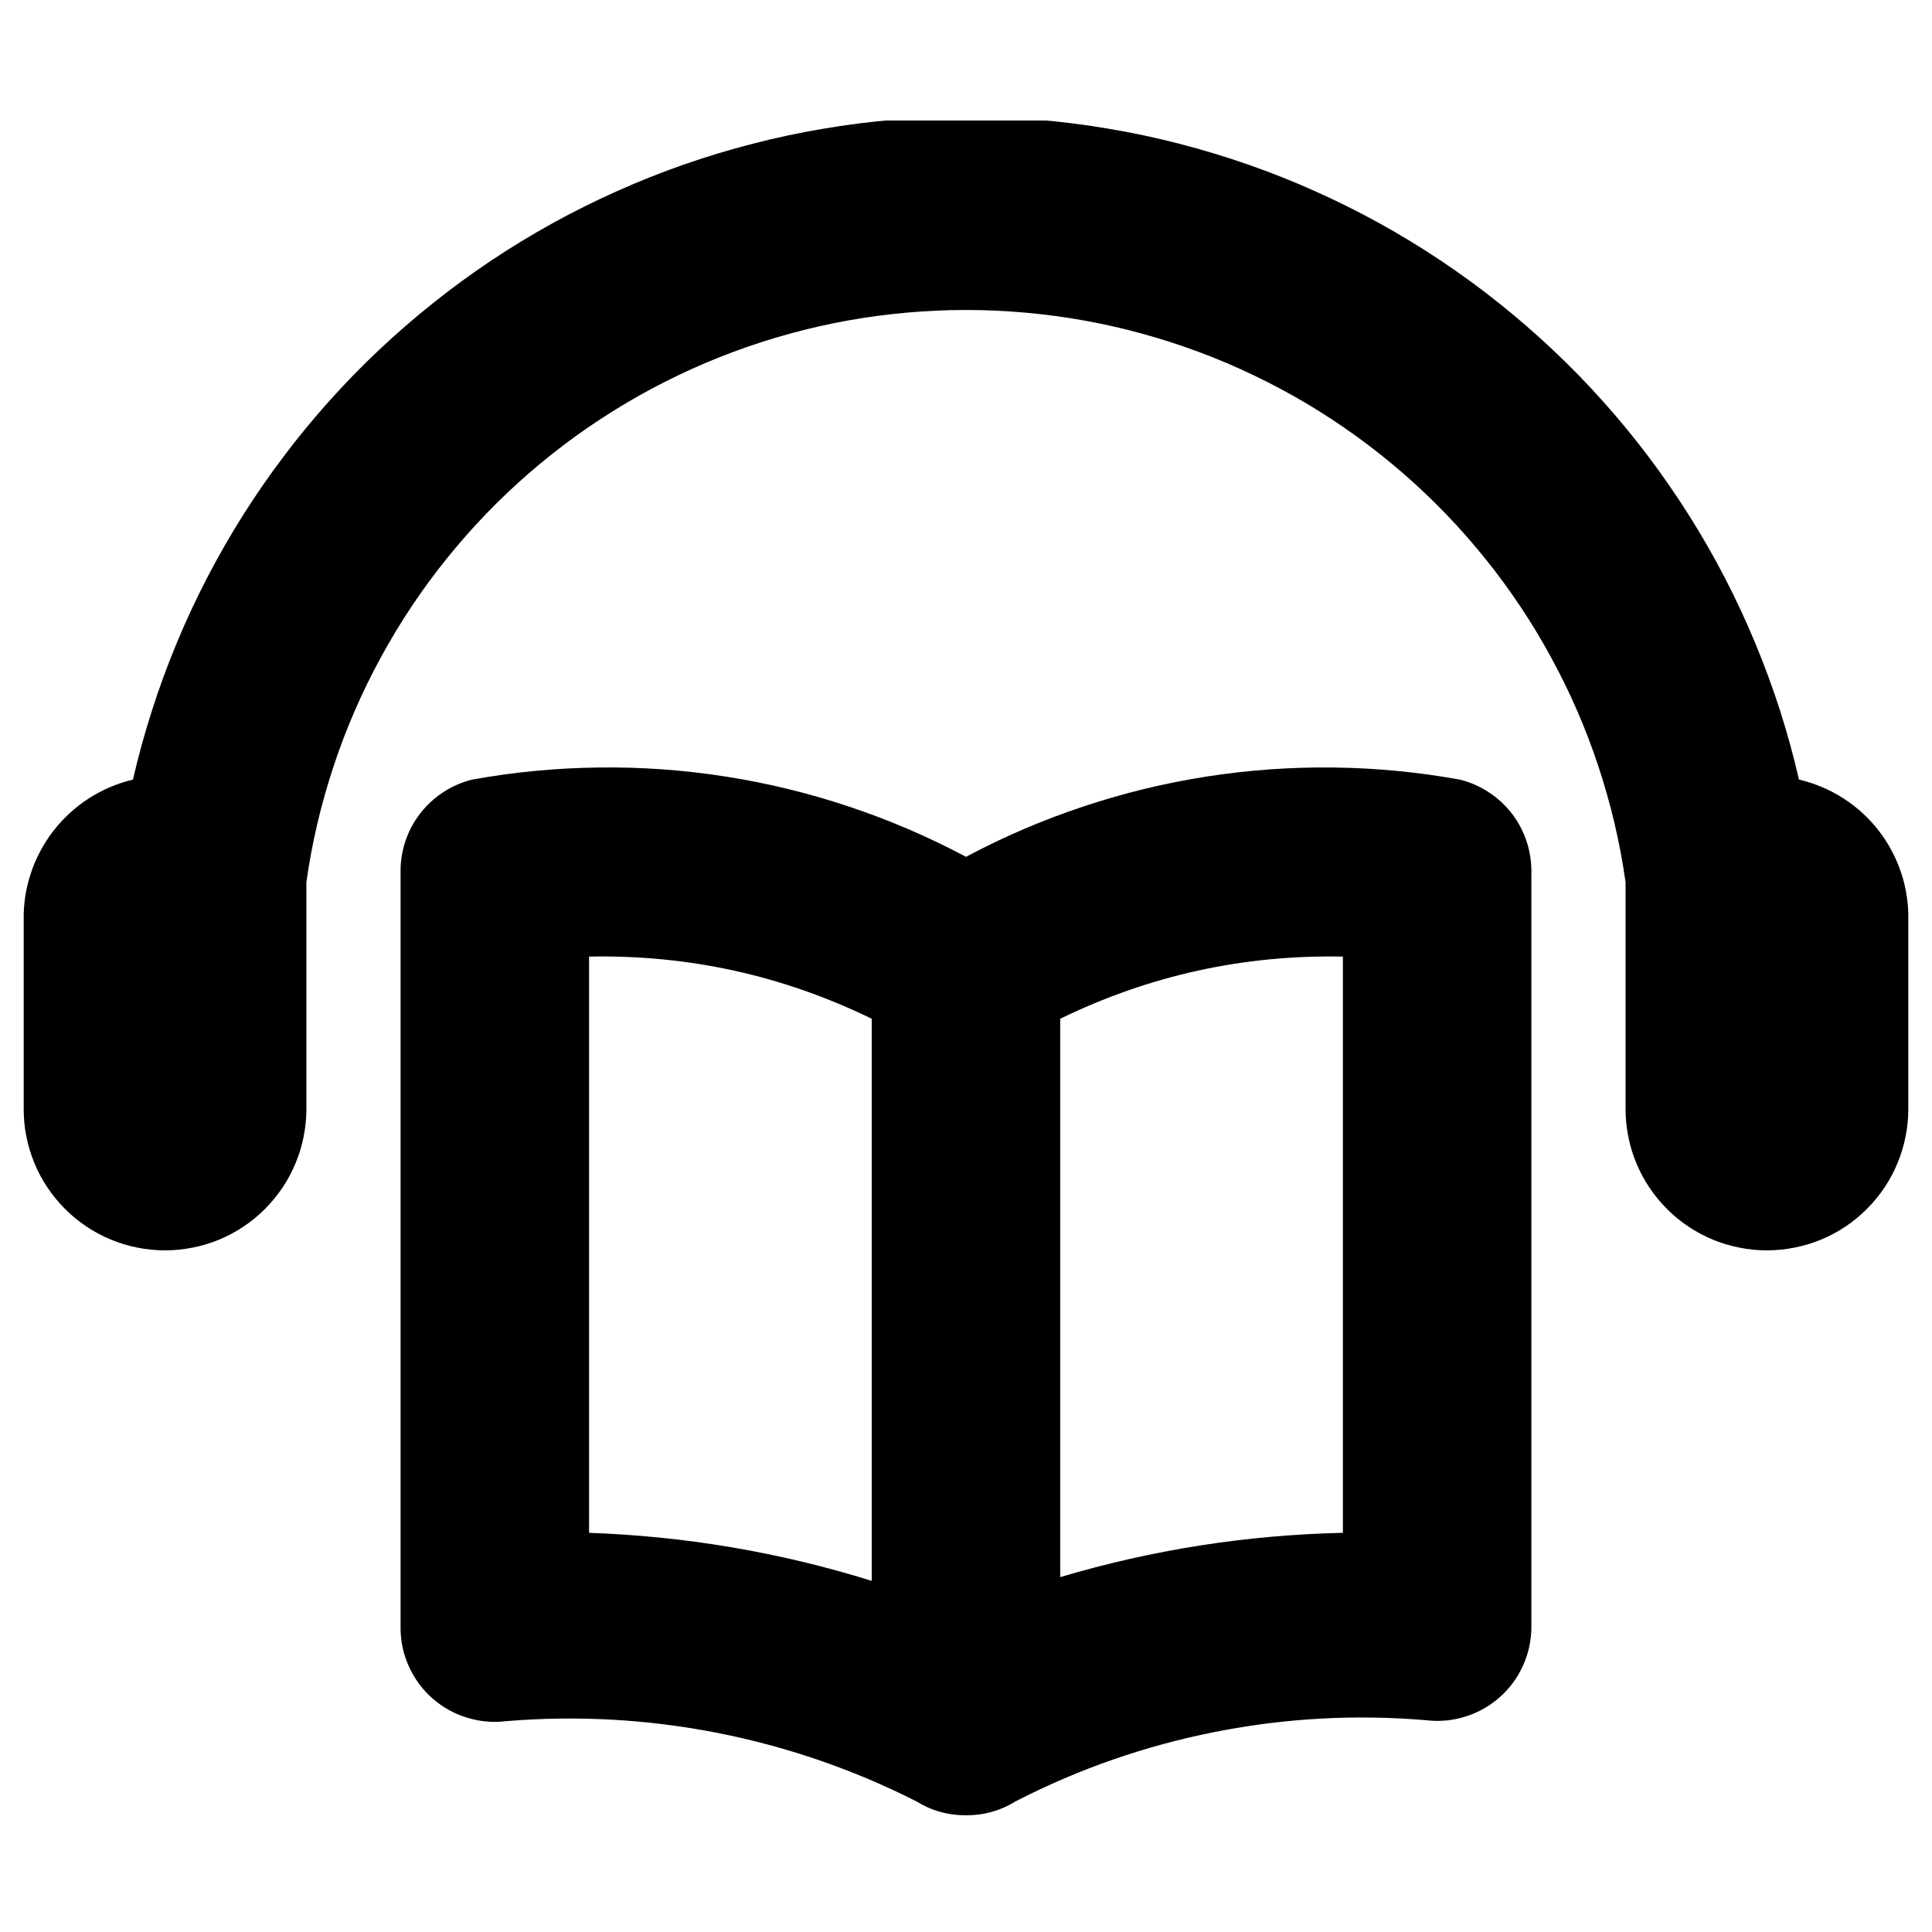 <svg xmlns="http://www.w3.org/2000/svg" xmlns:xlink="http://www.w3.org/1999/xlink" version="1.1" width="1000" height="1000" viewBox="0 0 1000 1000" xml:space="preserve">
<desc>Created with Fabric.js 3.5.0</desc>
<defs>
</defs>
<rect x="0" y="0" width="100%" height="100%" fill="rgba(255,255,255,0)"/>
<g transform="matrix(9.357 0 0 9.357 500 500)" id="902220" clip-path="url(#CLIPPATH_17)">
<clipPath id="CLIPPATH_17">
	<path transform="matrix(1 0 0 1 -0 0.105) translate(-187.535, -151.356)" id="id1" d="M 135.41 104.48 L 239.66 104.48 L 239.66 198.23 L 135.41 198.23 Z M 135.41 104.48" stroke-linecap="round"/>
</clipPath>
<path style="stroke: none; stroke-width: 1; stroke-dasharray: none; stroke-linecap: butt; stroke-dashoffset: 0; stroke-linejoin: miter; stroke-miterlimit: 4; is-custom-font: none; font-file-url: none; fill: rgb(0,0,0); fill-rule: nonzero; opacity: 1;" vector-effect="non-scaling-stroke" transform=" translate(-187.535, -151.25)" d="M 239.66 148.75 L 239.66 159.168 C 239.66 159.68 239.609 160.188 239.508 160.691 C 239.406 161.195 239.258 161.684 239.062 162.156 C 238.867 162.633 238.625 163.082 238.34 163.508 C 238.055 163.934 237.73 164.328 237.367 164.691 C 237.004 165.055 236.609 165.379 236.184 165.664 C 235.758 165.949 235.305 166.188 234.832 166.387 C 234.355 166.582 233.867 166.73 233.363 166.828 C 232.863 166.93 232.352 166.98 231.84 166.98 C 231.328 166.98 230.816 166.93 230.312 166.828 C 229.812 166.73 229.32 166.582 228.848 166.387 C 228.375 166.188 227.922 165.949 227.496 165.664 C 227.07 165.379 226.676 165.055 226.312 164.691 C 225.949 164.328 225.625 163.934 225.34 163.508 C 225.055 163.082 224.812 162.633 224.617 162.156 C 224.418 161.684 224.27 161.195 224.172 160.691 C 224.07 160.188 224.02 159.68 224.02 159.168 L 224.02 146.617 C 223.867 145.527 223.664 144.449 223.414 143.383 C 223.164 142.312 222.863 141.258 222.52 140.215 C 222.176 139.172 221.785 138.148 221.348 137.141 C 220.91 136.133 220.43 135.148 219.902 134.184 C 219.379 133.219 218.812 132.281 218.203 131.367 C 217.594 130.453 216.945 129.57 216.258 128.715 C 215.566 127.859 214.844 127.035 214.082 126.246 C 213.32 125.453 212.523 124.699 211.695 123.98 C 210.863 123.258 210.004 122.578 209.113 121.934 C 208.223 121.293 207.305 120.691 206.363 120.129 C 205.418 119.57 204.449 119.051 203.457 118.578 C 202.469 118.102 201.457 117.672 200.43 117.289 C 199.398 116.906 198.355 116.566 197.297 116.277 C 196.238 115.984 195.168 115.742 194.086 115.547 C 193.004 115.352 191.918 115.207 190.824 115.109 C 189.727 115.012 188.633 114.961 187.535 114.961 C 186.434 114.961 185.34 115.012 184.246 115.109 C 183.148 115.207 182.062 115.352 180.98 115.547 C 179.898 115.742 178.828 115.984 177.77 116.277 C 176.711 116.566 175.668 116.906 174.637 117.289 C 173.609 117.672 172.598 118.102 171.609 118.578 C 170.617 119.051 169.648 119.57 168.707 120.129 C 167.762 120.691 166.844 121.293 165.953 121.934 C 165.062 122.578 164.203 123.258 163.371 123.98 C 162.543 124.699 161.746 125.453 160.984 126.246 C 160.223 127.035 159.5 127.859 158.809 128.715 C 158.121 129.57 157.473 130.453 156.863 131.367 C 156.254 132.281 155.688 133.219 155.164 134.184 C 154.637 135.148 154.156 136.133 153.719 137.141 C 153.281 138.148 152.891 139.172 152.547 140.215 C 152.203 141.258 151.902 142.312 151.652 143.383 C 151.402 144.449 151.199 145.527 151.047 146.617 L 151.047 159.168 C 151.047 159.68 150.996 160.188 150.895 160.691 C 150.797 161.195 150.648 161.684 150.449 162.156 C 150.254 162.633 150.012 163.082 149.727 163.508 C 149.441 163.934 149.117 164.328 148.754 164.691 C 148.395 165.055 147.996 165.379 147.57 165.664 C 147.145 165.949 146.695 166.188 146.219 166.387 C 145.746 166.582 145.258 166.73 144.754 166.828 C 144.25 166.93 143.742 166.98 143.227 166.98 C 142.715 166.98 142.207 166.93 141.703 166.828 C 141.199 166.73 140.711 166.582 140.234 166.387 C 139.762 166.188 139.309 165.949 138.883 165.664 C 138.457 165.379 138.062 165.055 137.699 164.691 C 137.336 164.328 137.012 163.934 136.727 163.508 C 136.441 163.082 136.199 162.633 136.004 162.156 C 135.809 161.684 135.66 161.195 135.559 160.691 C 135.457 160.188 135.41 159.68 135.41 159.168 L 135.41 148.75 C 135.398 148.305 135.43 147.863 135.492 147.422 C 135.559 146.98 135.664 146.547 135.805 146.125 C 135.941 145.699 136.117 145.293 136.328 144.898 C 136.535 144.504 136.777 144.133 137.051 143.777 C 137.324 143.426 137.625 143.098 137.953 142.797 C 138.281 142.496 138.633 142.223 139.008 141.98 C 139.383 141.738 139.777 141.531 140.188 141.355 C 140.598 141.18 141.02 141.043 141.453 140.938 C 141.75 139.648 142.102 138.371 142.508 137.109 C 142.91 135.848 143.367 134.605 143.875 133.383 C 144.383 132.16 144.941 130.961 145.551 129.785 C 146.164 128.605 146.82 127.457 147.527 126.336 C 148.234 125.219 148.984 124.129 149.785 123.07 C 150.582 122.012 151.422 120.988 152.305 120.004 C 153.191 119.016 154.113 118.066 155.078 117.16 C 156.043 116.25 157.043 115.383 158.082 114.559 C 159.117 113.73 160.188 112.953 161.289 112.215 C 162.391 111.48 163.523 110.793 164.684 110.152 C 165.844 109.512 167.031 108.922 168.242 108.383 C 169.449 107.84 170.68 107.352 171.934 106.914 C 173.184 106.48 174.453 106.094 175.734 105.766 C 177.02 105.434 178.316 105.156 179.621 104.938 C 180.93 104.715 182.242 104.547 183.562 104.438 C 184.883 104.324 186.207 104.27 187.535 104.27 C 188.859 104.27 190.184 104.324 191.504 104.438 C 192.824 104.547 194.137 104.715 195.445 104.938 C 196.754 105.156 198.047 105.434 199.332 105.766 C 200.613 106.094 201.883 106.48 203.133 106.914 C 204.387 107.352 205.617 107.84 206.828 108.383 C 208.035 108.922 209.223 109.512 210.383 110.152 C 211.543 110.793 212.676 111.48 213.777 112.215 C 214.879 112.953 215.949 113.73 216.988 114.559 C 218.023 115.383 219.023 116.25 219.988 117.16 C 220.953 118.066 221.875 119.016 222.762 120.004 C 223.645 120.988 224.484 122.012 225.285 123.07 C 226.082 124.129 226.832 125.219 227.539 126.336 C 228.246 127.457 228.906 128.605 229.516 129.785 C 230.125 130.961 230.684 132.16 231.191 133.383 C 231.699 134.605 232.156 135.848 232.562 137.109 C 232.965 138.371 233.316 139.648 233.613 140.938 C 234.047 141.039 234.469 141.176 234.883 141.352 C 235.293 141.523 235.688 141.73 236.062 141.973 C 236.441 142.215 236.793 142.484 237.121 142.785 C 237.453 143.09 237.754 143.414 238.027 143.77 C 238.301 144.121 238.543 144.496 238.75 144.891 C 238.961 145.285 239.133 145.695 239.273 146.121 C 239.414 146.543 239.516 146.977 239.578 147.418 C 239.645 147.859 239.672 148.305 239.66 148.75 Z M 218.809 146.148 L 218.809 187.812 C 218.809 188.562 218.652 189.277 218.344 189.957 C 218.035 190.637 217.598 191.227 217.035 191.719 C 216.477 192.207 215.844 192.559 215.137 192.777 C 214.43 192.996 213.707 193.059 212.969 192.969 C 209.055 192.641 205.172 192.855 201.32 193.617 C 197.465 194.379 193.789 195.656 190.297 197.449 C 189.449 197.973 188.527 198.234 187.535 198.23 C 186.539 198.234 185.617 197.973 184.77 197.449 C 181.27 195.68 177.594 194.418 173.742 193.664 C 169.891 192.914 166.008 192.699 162.098 193.023 C 161.359 193.113 160.637 193.047 159.93 192.828 C 159.223 192.613 158.59 192.258 158.031 191.773 C 157.461 191.273 157.023 190.676 156.711 189.984 C 156.402 189.293 156.25 188.57 156.258 187.812 L 156.258 146.148 C 156.242 145.551 156.324 144.973 156.504 144.406 C 156.688 143.836 156.957 143.316 157.32 142.844 C 157.68 142.371 158.109 141.969 158.605 141.645 C 159.105 141.316 159.641 141.082 160.219 140.938 C 162.535 140.52 164.867 140.297 167.223 140.27 C 169.574 140.238 171.914 140.406 174.238 140.77 C 176.562 141.133 178.84 141.688 181.07 142.434 C 183.305 143.18 185.457 144.105 187.535 145.211 C 189.609 144.105 191.766 143.18 193.996 142.438 C 196.227 141.691 198.504 141.137 200.828 140.773 C 203.152 140.41 205.492 140.242 207.844 140.27 C 210.199 140.297 212.531 140.52 214.848 140.938 C 215.426 141.082 215.965 141.316 216.461 141.645 C 216.957 141.969 217.387 142.371 217.75 142.844 C 218.109 143.316 218.379 143.836 218.562 144.406 C 218.742 144.973 218.824 145.551 218.809 146.148 Z M 182.32 154.168 C 177.383 151.766 172.172 150.621 166.684 150.73 L 166.684 182.605 C 172.016 182.793 177.227 183.676 182.32 185.262 Z M 208.383 150.73 C 202.895 150.621 197.684 151.766 192.746 154.168 L 192.746 185.055 C 197.848 183.539 203.062 182.723 208.383 182.605 Z M 208.383 150.73" stroke-linecap="round"/>
</g>
</svg>
